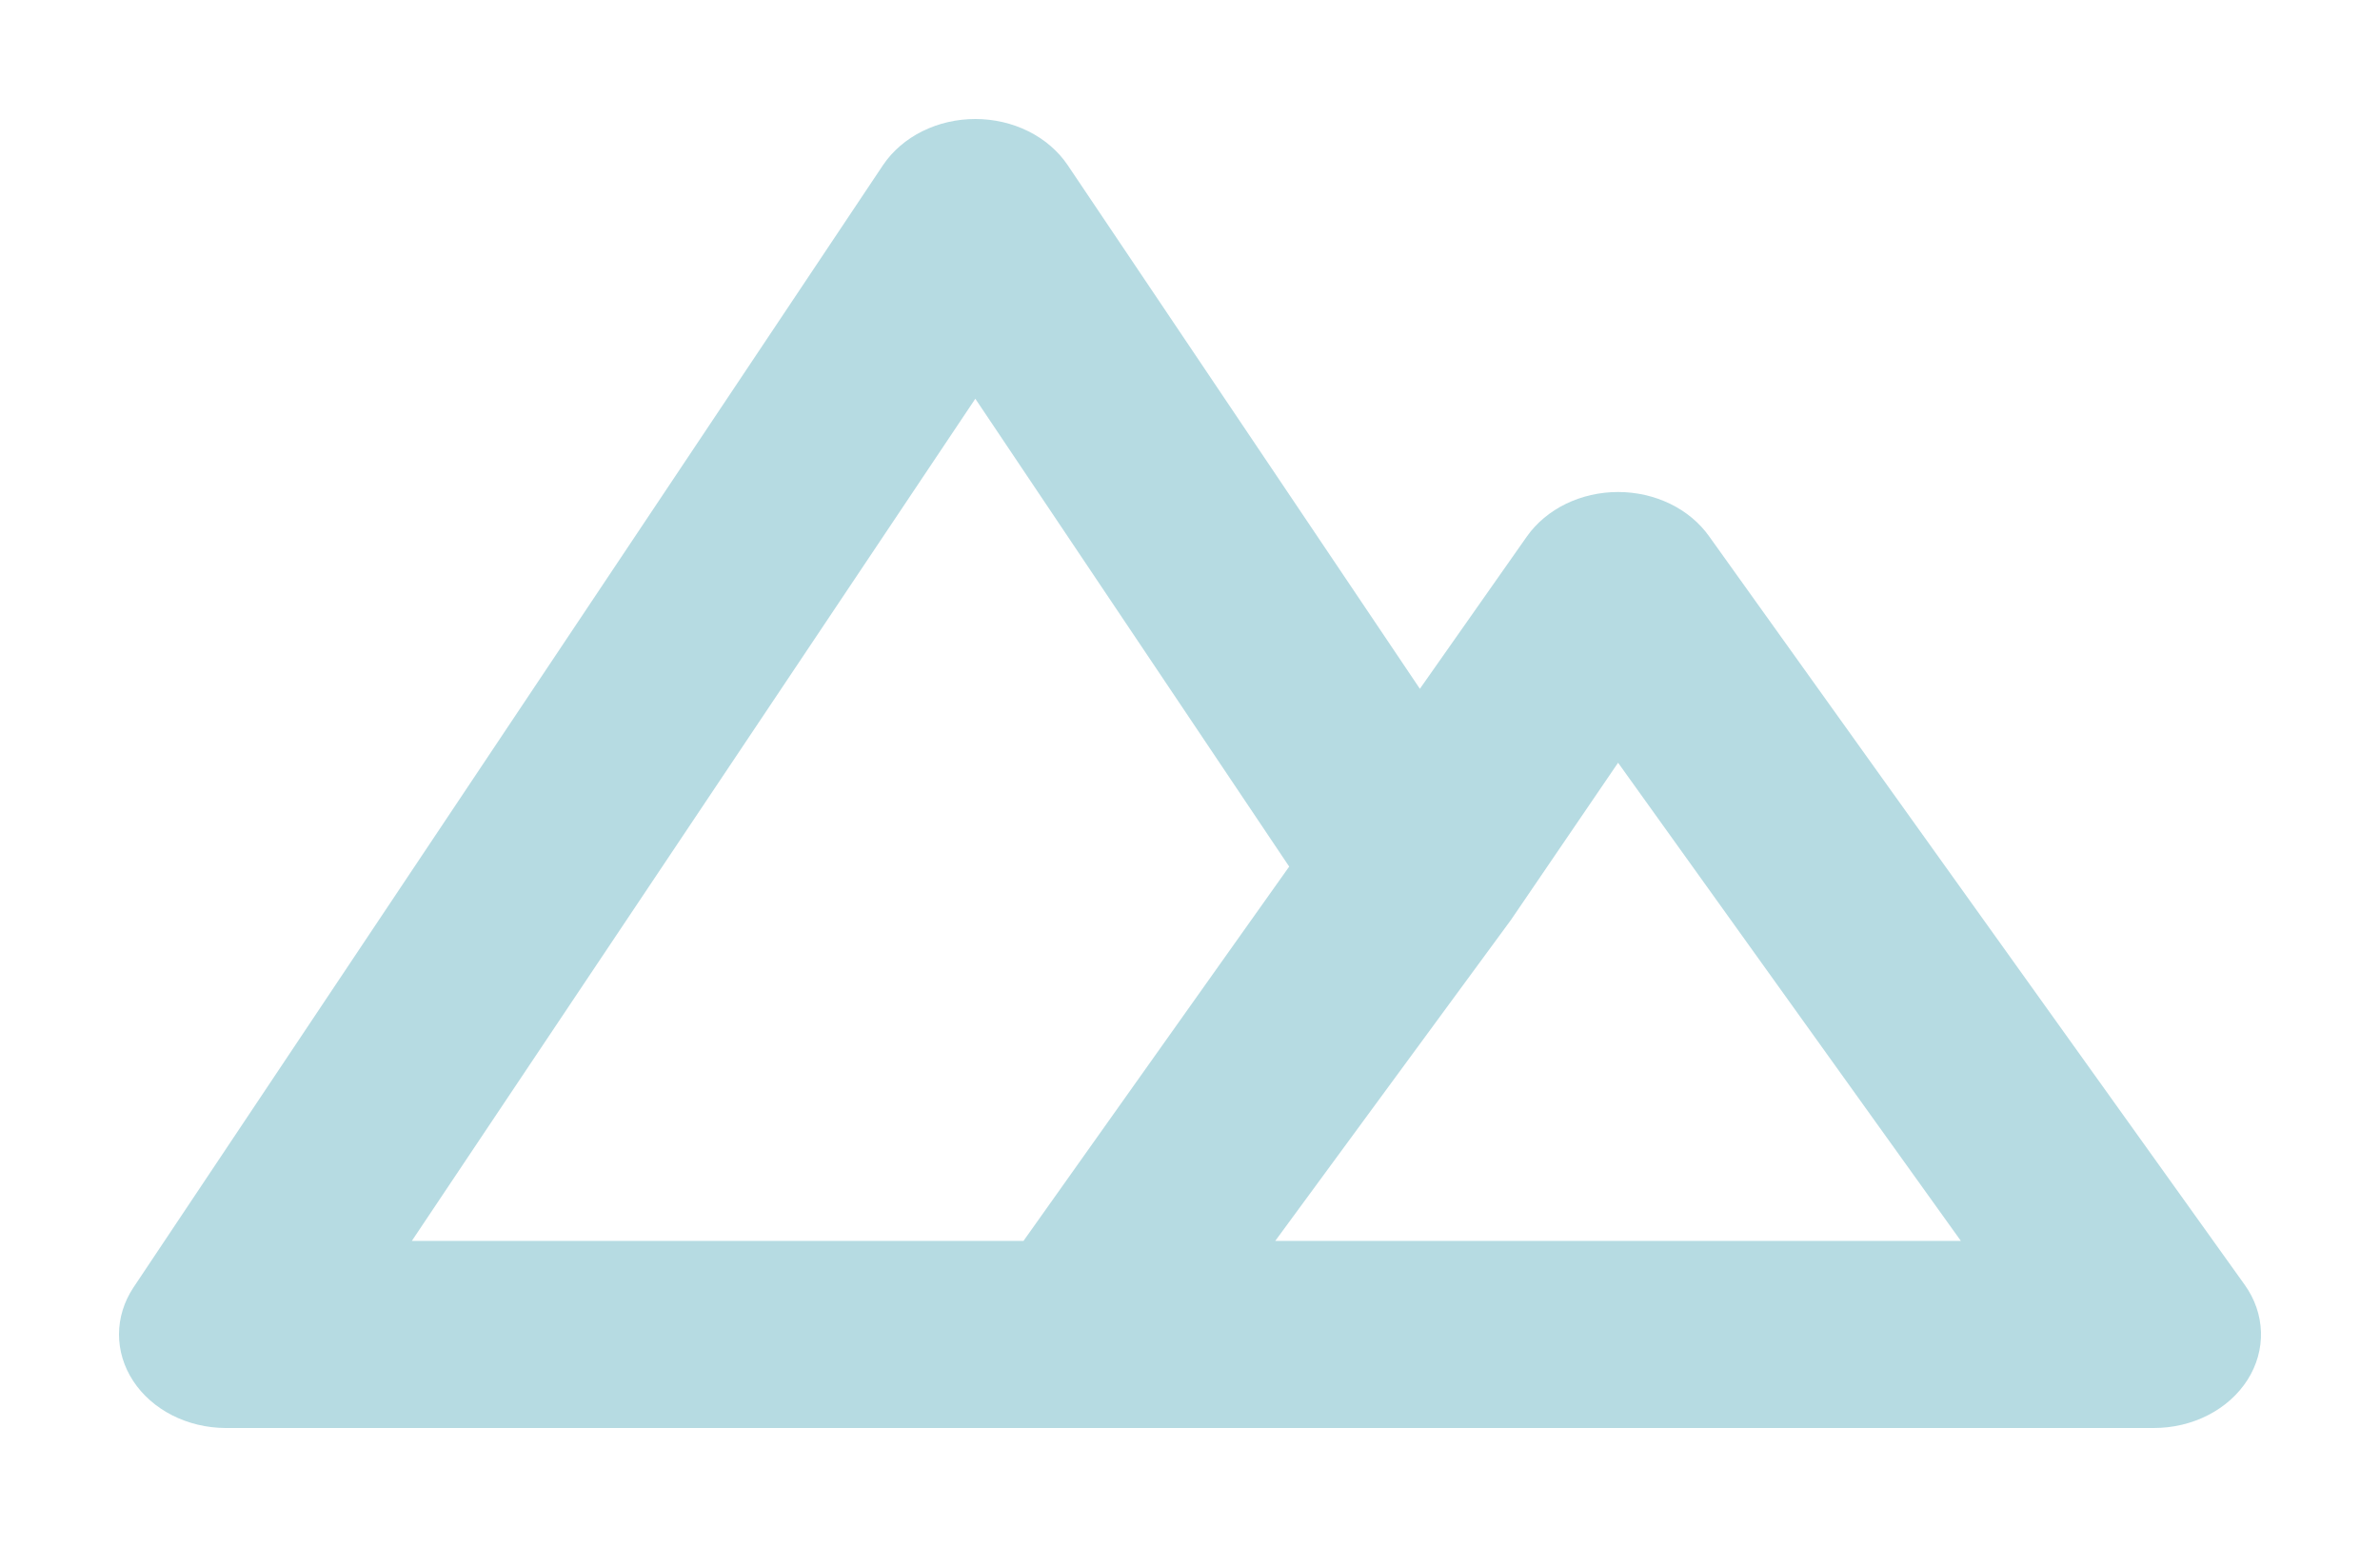 <svg width="80" height="52" viewBox="0 0 80 52" fill="none" xmlns="http://www.w3.org/2000/svg">
<g filter="url(#filter0_d_89_53)">
<path d="M75.453 39.188L57.449 14.027C57.126 13.571 56.675 13.196 56.14 12.935C55.604 12.675 55.002 12.538 54.389 12.538C53.775 12.538 53.173 12.675 52.637 12.935C52.101 13.196 51.651 13.571 51.328 14.027L47.727 19.153L35.881 1.54C35.562 1.071 35.109 0.682 34.566 0.412C34.023 0.142 33.409 0 32.784 0C32.159 0 31.545 0.142 31.002 0.412C30.459 0.682 30.006 1.071 29.688 1.54L4.482 39.282C4.167 39.759 4.001 40.3 4 40.85C3.999 41.401 4.164 41.942 4.477 42.419C4.79 42.897 5.242 43.294 5.786 43.572C6.331 43.849 6.949 43.997 7.579 44H72.392C73.035 44.001 73.667 43.852 74.222 43.567C74.777 43.283 75.234 42.873 75.547 42.382C75.859 41.891 76.015 41.336 75.999 40.774C75.982 40.212 75.794 39.664 75.453 39.188ZM34.404 37.71H13.844L32.784 9.403L43.334 25.129L34.404 37.71ZM42.866 37.71L50.788 26.922L54.389 21.638L65.911 37.71H42.866Z" fill="#B6DBE2"/>
</g>
<defs>
<filter id="filter0_d_89_53" x="0" y="0" width="80" height="52" filterUnits="userSpaceOnUse" color-interpolation-filters="sRGB">
<feFlood flood-opacity="0" result="BackgroundImageFix"/>
<feColorMatrix in="SourceAlpha" type="matrix" values="0 0 0 0 0 0 0 0 0 0 0 0 0 0 0 0 0 0 127 0" result="hardAlpha"/>
<feOffset dy="4"/>
<feGaussianBlur stdDeviation="2"/>
<feComposite in2="hardAlpha" operator="out"/>
<feColorMatrix type="matrix" values="0 0 0 0 0 0 0 0 0 0 0 0 0 0 0 0 0 0 0.25 0"/>
<feBlend mode="normal" in2="BackgroundImageFix" result="effect1_dropShadow_89_53"/>
<feBlend mode="normal" in="SourceGraphic" in2="effect1_dropShadow_89_53" result="shape"/>
</filter>
</defs>
</svg>
